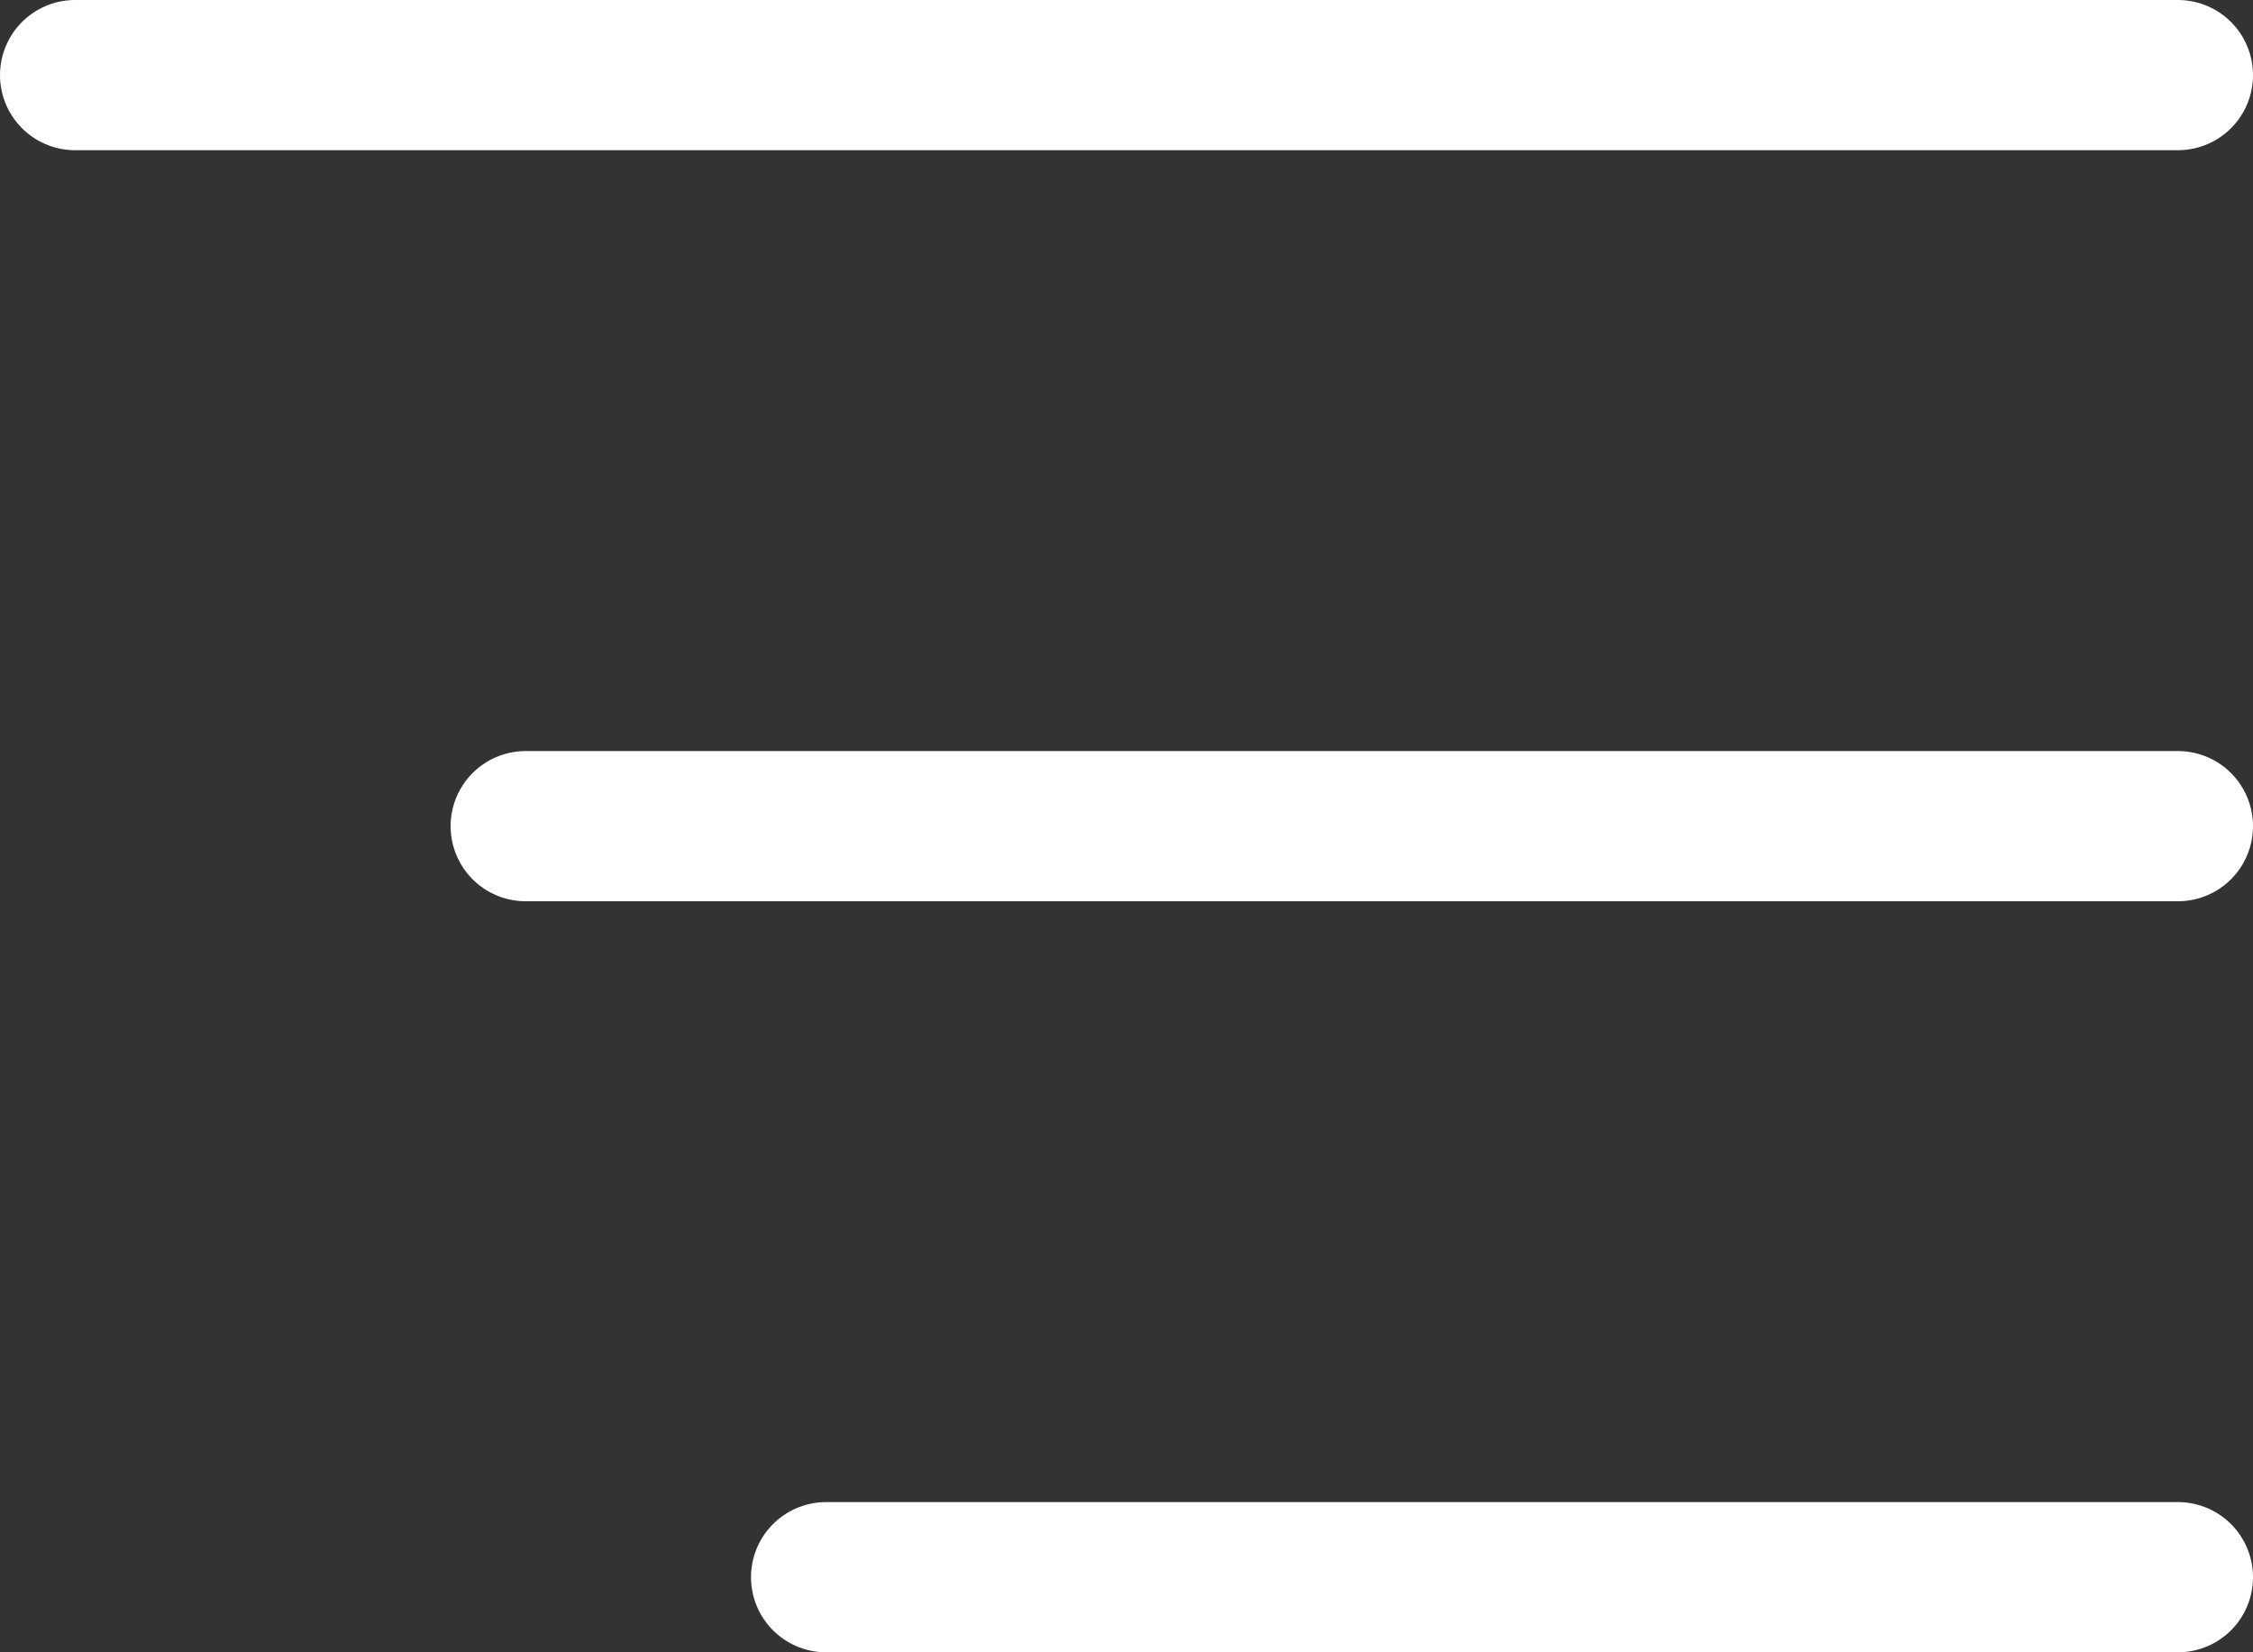 <svg width="30" height="22" viewBox="0 0 30 22" fill="none" xmlns="http://www.w3.org/2000/svg">
  <rect x="0" y="0" width="30" height="22" fill="#333333" stroke="none"/>
  <path d="M1 1L29 1" stroke="white" stroke-width="2" stroke-linecap="round"/>
  <path d="M7 11L29 11" stroke="white" stroke-width="2" stroke-linecap="round"/>
  <path d="M11 21L29 21" stroke="white" stroke-width="2" stroke-linecap="round"/>
</svg>
